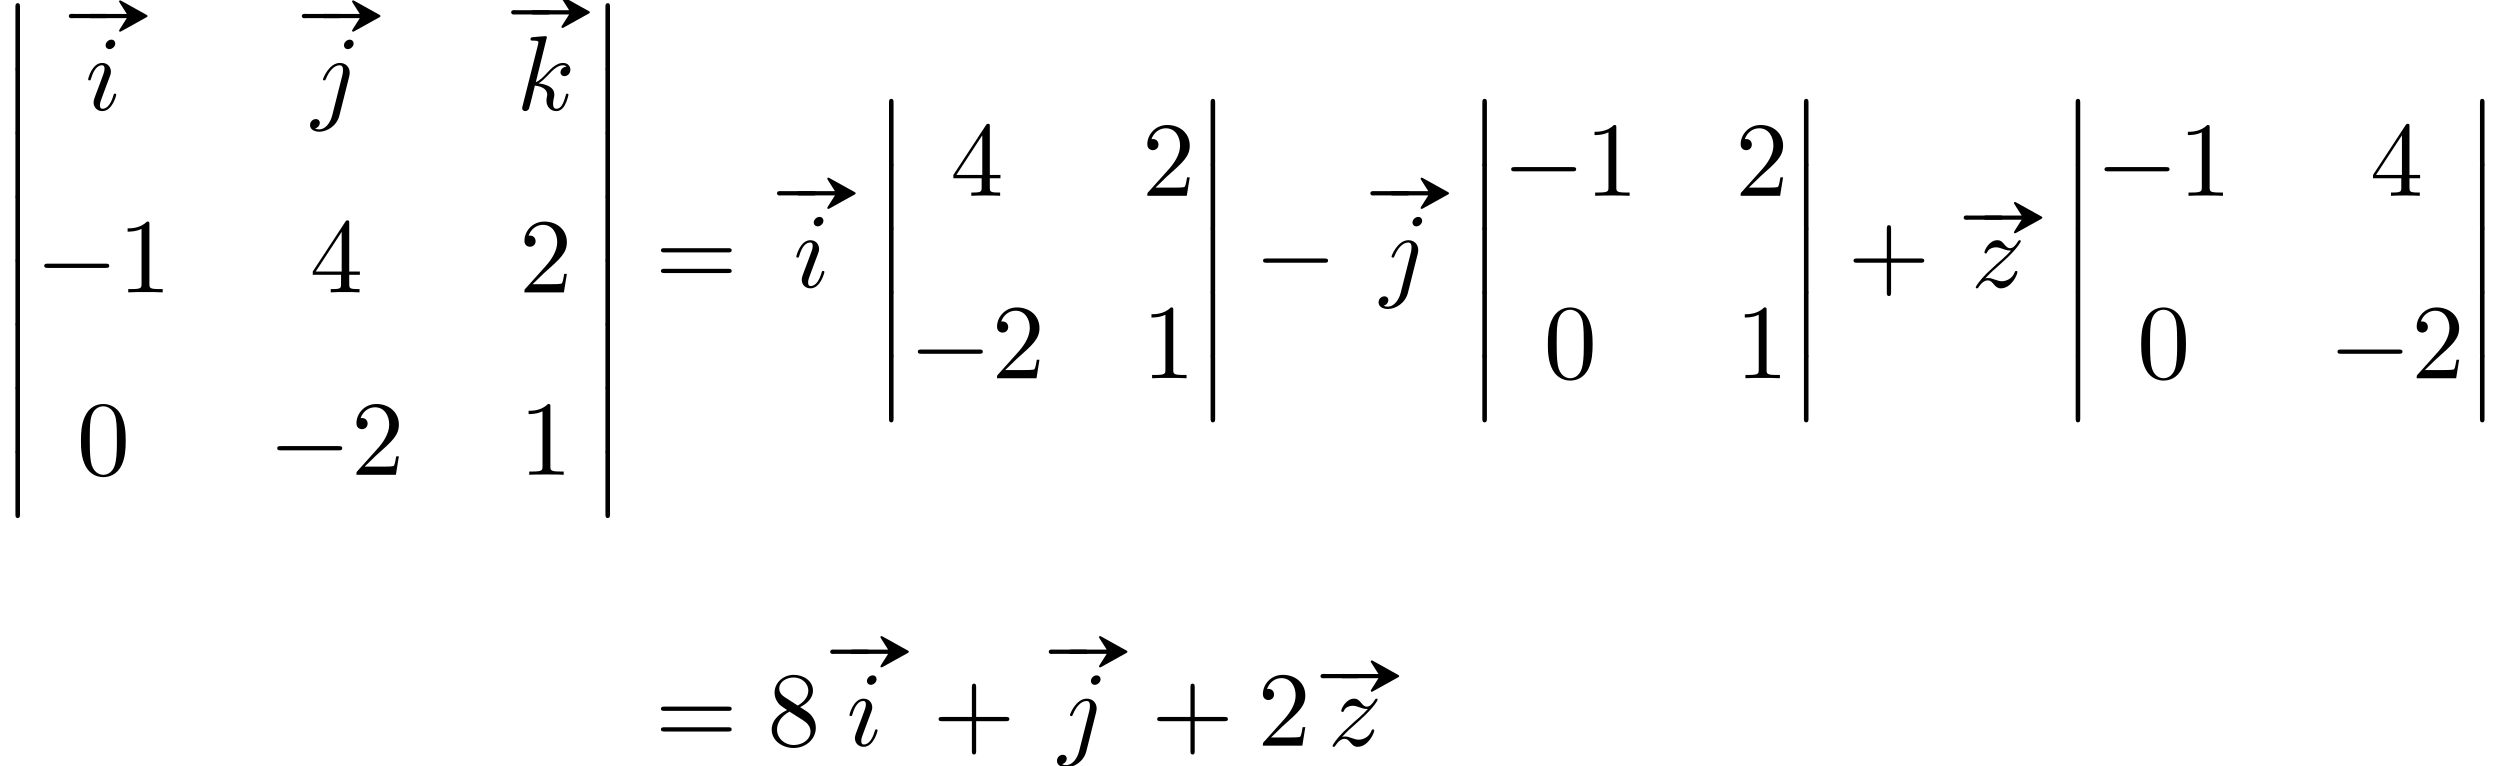 <?xml version='1.0' encoding='UTF-8'?>
<!-- This file was generated by dvisvgm 2.6.3 -->
<svg version='1.1' xmlns='http://www.w3.org/2000/svg' xmlns:xlink='http://www.w3.org/1999/xlink' width='256.48pt' height='78.62pt' viewBox='70.735 69.184 256.48 78.62'>
<defs>
<path id='g2-0' d='M7.189 -2.509C7.375 -2.509 7.571 -2.509 7.571 -2.727S7.375 -2.945 7.189 -2.945H1.287C1.102 -2.945 0.905 -2.945 0.905 -2.727S1.102 -2.509 1.287 -2.509H7.189Z'/>
<path id='g3-105' d='M3.098 -6.818C3.098 -7.036 2.945 -7.211 2.695 -7.211C2.4 -7.211 2.105 -6.927 2.105 -6.633C2.105 -6.425 2.258 -6.24 2.52 -6.24C2.771 -6.24 3.098 -6.491 3.098 -6.818ZM2.269 -2.716C2.4 -3.033 2.4 -3.055 2.509 -3.349C2.596 -3.567 2.651 -3.72 2.651 -3.927C2.651 -4.418 2.302 -4.822 1.756 -4.822C0.731 -4.822 0.316 -3.24 0.316 -3.142C0.316 -3.033 0.425 -3.033 0.447 -3.033C0.556 -3.033 0.567 -3.055 0.622 -3.229C0.916 -4.255 1.353 -4.582 1.724 -4.582C1.811 -4.582 1.996 -4.582 1.996 -4.233C1.996 -4.004 1.92 -3.775 1.876 -3.665C1.789 -3.382 1.298 -2.116 1.124 -1.647C1.015 -1.364 0.873 -1.004 0.873 -0.775C0.873 -0.262 1.244 0.12 1.767 0.12C2.793 0.12 3.196 -1.462 3.196 -1.56C3.196 -1.669 3.098 -1.669 3.065 -1.669C2.956 -1.669 2.956 -1.636 2.902 -1.473C2.705 -0.785 2.345 -0.12 1.789 -0.12C1.604 -0.12 1.527 -0.229 1.527 -0.48C1.527 -0.753 1.593 -0.905 1.844 -1.571L2.269 -2.716Z'/>
<path id='g3-106' d='M4.331 -6.818C4.331 -7.025 4.178 -7.211 3.916 -7.211C3.665 -7.211 3.338 -6.96 3.338 -6.633C3.338 -6.415 3.491 -6.24 3.742 -6.24C4.036 -6.24 4.331 -6.524 4.331 -6.818ZM2.138 0.545C1.931 1.375 1.407 1.996 0.796 1.996C0.731 1.996 0.567 1.996 0.371 1.898C0.698 1.822 0.862 1.538 0.862 1.32C0.862 1.145 0.742 0.938 0.447 0.938C0.175 0.938 -0.142 1.167 -0.142 1.56C-0.142 1.996 0.295 2.236 0.818 2.236C1.582 2.236 2.596 1.658 2.869 0.578L3.873 -3.415C3.927 -3.633 3.927 -3.785 3.927 -3.818C3.927 -4.44 3.469 -4.822 2.924 -4.822C1.811 -4.822 1.189 -3.24 1.189 -3.142C1.189 -3.033 1.298 -3.033 1.32 -3.033C1.418 -3.033 1.429 -3.044 1.516 -3.251C1.789 -3.916 2.291 -4.582 2.891 -4.582C3.044 -4.582 3.24 -4.538 3.24 -4.08C3.24 -3.829 3.207 -3.709 3.164 -3.524L2.138 0.545Z'/>
<path id='g3-107' d='M3.131 -7.451C3.131 -7.462 3.131 -7.571 2.989 -7.571C2.738 -7.571 1.942 -7.484 1.658 -7.462C1.571 -7.451 1.451 -7.44 1.451 -7.244C1.451 -7.113 1.549 -7.113 1.713 -7.113C2.236 -7.113 2.258 -7.036 2.258 -6.927L2.225 -6.709L0.644 -0.425C0.6 -0.273 0.6 -0.251 0.6 -0.185C0.6 0.065 0.818 0.12 0.916 0.12C1.058 0.12 1.222 0.022 1.287 -0.109C1.342 -0.207 1.833 -2.225 1.898 -2.498C2.269 -2.465 3.164 -2.291 3.164 -1.571C3.164 -1.495 3.164 -1.451 3.131 -1.342C3.109 -1.211 3.087 -1.08 3.087 -0.96C3.087 -0.316 3.524 0.12 4.091 0.12C4.418 0.12 4.713 -0.055 4.953 -0.458C5.225 -0.938 5.345 -1.538 5.345 -1.56C5.345 -1.669 5.247 -1.669 5.215 -1.669C5.105 -1.669 5.095 -1.625 5.062 -1.473C4.844 -0.676 4.593 -0.12 4.113 -0.12C3.905 -0.12 3.764 -0.24 3.764 -0.633C3.764 -0.818 3.807 -1.069 3.851 -1.244C3.895 -1.429 3.895 -1.473 3.895 -1.582C3.895 -2.291 3.207 -2.607 2.28 -2.727C2.618 -2.924 2.967 -3.273 3.218 -3.535C3.742 -4.113 4.244 -4.582 4.778 -4.582C4.844 -4.582 4.855 -4.582 4.876 -4.571C5.007 -4.549 5.018 -4.549 5.105 -4.484C5.127 -4.473 5.127 -4.462 5.149 -4.44C4.625 -4.407 4.527 -3.982 4.527 -3.851C4.527 -3.676 4.647 -3.469 4.942 -3.469C5.225 -3.469 5.542 -3.709 5.542 -4.135C5.542 -4.462 5.291 -4.822 4.8 -4.822C4.495 -4.822 3.993 -4.735 3.207 -3.862C2.836 -3.447 2.411 -3.011 1.996 -2.847L3.131 -7.451Z'/>
<path id='g3-122' d='M1.451 -0.905C2.04 -1.538 2.356 -1.811 2.749 -2.149C2.749 -2.16 3.425 -2.738 3.818 -3.131C4.855 -4.145 5.095 -4.669 5.095 -4.713C5.095 -4.822 4.996 -4.822 4.975 -4.822C4.898 -4.822 4.865 -4.8 4.811 -4.702C4.484 -4.178 4.255 -4.004 3.993 -4.004S3.6 -4.167 3.436 -4.353C3.229 -4.604 3.044 -4.822 2.684 -4.822C1.865 -4.822 1.364 -3.807 1.364 -3.578C1.364 -3.524 1.396 -3.458 1.495 -3.458S1.615 -3.513 1.636 -3.578C1.844 -4.08 2.476 -4.091 2.564 -4.091C2.793 -4.091 3 -4.015 3.251 -3.927C3.687 -3.764 3.807 -3.764 4.091 -3.764C3.698 -3.295 2.782 -2.509 2.575 -2.335L1.593 -1.418C0.851 -0.687 0.469 -0.065 0.469 0.011C0.469 0.12 0.578 0.12 0.6 0.12C0.687 0.12 0.709 0.098 0.775 -0.022C1.025 -0.404 1.353 -0.698 1.702 -0.698C1.953 -0.698 2.062 -0.6 2.335 -0.284C2.52 -0.055 2.716 0.12 3.033 0.12C4.113 0.12 4.745 -1.265 4.745 -1.56C4.745 -1.615 4.702 -1.669 4.615 -1.669C4.516 -1.669 4.495 -1.604 4.462 -1.527C4.211 -0.818 3.513 -0.611 3.153 -0.611C2.935 -0.611 2.738 -0.676 2.509 -0.753C2.138 -0.895 1.975 -0.938 1.745 -0.938C1.724 -0.938 1.549 -0.938 1.451 -0.905Z'/>
<path id='g0-20' d='M3.916 -2.956H0.905H0.436C0.349 -2.956 0.262 -2.967 0.175 -2.945C0.076 -2.935 0 -2.836 0 -2.738S0.076 -2.542 0.175 -2.531C0.262 -2.509 0.349 -2.52 0.436 -2.52H0.905H3.916C3.785 -2.324 3.665 -2.116 3.535 -1.92C3.425 -1.745 3.316 -1.56 3.196 -1.385C3.164 -1.32 3.087 -1.233 3.153 -1.167C3.196 -1.113 3.262 -1.135 3.316 -1.156C3.447 -1.222 3.578 -1.298 3.709 -1.375C4.255 -1.68 4.811 -1.985 5.356 -2.291L5.891 -2.585C5.945 -2.618 6.044 -2.662 6.044 -2.738S5.945 -2.858 5.891 -2.891L5.356 -3.185C4.811 -3.491 4.255 -3.796 3.709 -4.102C3.578 -4.178 3.447 -4.255 3.316 -4.32C3.262 -4.342 3.196 -4.364 3.153 -4.309C3.087 -4.244 3.164 -4.156 3.196 -4.091C3.316 -3.916 3.425 -3.731 3.535 -3.556C3.665 -3.36 3.785 -3.153 3.916 -2.956Z'/>
<path id='g0-35' d='M-0.044 -2.945C-0.251 -2.902 -0.273 -2.607 -0.065 -2.531C0.033 -2.498 0.142 -2.52 0.24 -2.52H0.829H2.825H3.469C3.567 -2.52 3.676 -2.509 3.764 -2.575C3.884 -2.673 3.851 -2.869 3.709 -2.935C3.633 -2.967 3.556 -2.956 3.48 -2.956H3.098H0.971H0.305C0.196 -2.956 0.065 -2.978 -0.044 -2.945Z'/>
<path id='g4-43' d='M4.462 -2.509H7.505C7.658 -2.509 7.865 -2.509 7.865 -2.727S7.658 -2.945 7.505 -2.945H4.462V-6C4.462 -6.153 4.462 -6.36 4.244 -6.36S4.025 -6.153 4.025 -6V-2.945H0.971C0.818 -2.945 0.611 -2.945 0.611 -2.727S0.818 -2.509 0.971 -2.509H4.025V0.545C4.025 0.698 4.025 0.905 4.244 0.905S4.462 0.698 4.462 0.545V-2.509Z'/>
<path id='g4-48' d='M5.018 -3.491C5.018 -4.364 4.964 -5.236 4.582 -6.044C4.08 -7.091 3.185 -7.265 2.727 -7.265C2.073 -7.265 1.276 -6.982 0.829 -5.967C0.48 -5.215 0.425 -4.364 0.425 -3.491C0.425 -2.673 0.469 -1.691 0.916 -0.862C1.385 0.022 2.182 0.24 2.716 0.24C3.305 0.24 4.135 0.011 4.615 -1.025C4.964 -1.778 5.018 -2.629 5.018 -3.491ZM2.716 0C2.291 0 1.647 -0.273 1.451 -1.32C1.331 -1.975 1.331 -2.978 1.331 -3.622C1.331 -4.32 1.331 -5.04 1.418 -5.629C1.625 -6.927 2.444 -7.025 2.716 -7.025C3.076 -7.025 3.796 -6.829 4.004 -5.749C4.113 -5.138 4.113 -4.309 4.113 -3.622C4.113 -2.804 4.113 -2.062 3.993 -1.364C3.829 -0.327 3.207 0 2.716 0Z'/>
<path id='g4-49' d='M3.207 -6.982C3.207 -7.244 3.207 -7.265 2.956 -7.265C2.28 -6.567 1.32 -6.567 0.971 -6.567V-6.229C1.189 -6.229 1.833 -6.229 2.4 -6.513V-0.862C2.4 -0.469 2.367 -0.338 1.385 -0.338H1.036V0C1.418 -0.033 2.367 -0.033 2.804 -0.033S4.189 -0.033 4.571 0V-0.338H4.222C3.24 -0.338 3.207 -0.458 3.207 -0.862V-6.982Z'/>
<path id='g4-50' d='M1.385 -0.84L2.542 -1.964C4.244 -3.469 4.898 -4.058 4.898 -5.149C4.898 -6.393 3.916 -7.265 2.585 -7.265C1.353 -7.265 0.545 -6.262 0.545 -5.291C0.545 -4.68 1.091 -4.68 1.124 -4.68C1.309 -4.68 1.691 -4.811 1.691 -5.258C1.691 -5.542 1.495 -5.825 1.113 -5.825C1.025 -5.825 1.004 -5.825 0.971 -5.815C1.222 -6.524 1.811 -6.927 2.444 -6.927C3.436 -6.927 3.905 -6.044 3.905 -5.149C3.905 -4.276 3.36 -3.415 2.76 -2.738L0.665 -0.404C0.545 -0.284 0.545 -0.262 0.545 0H4.593L4.898 -1.898H4.625C4.571 -1.571 4.495 -1.091 4.385 -0.927C4.309 -0.84 3.589 -0.84 3.349 -0.84H1.385Z'/>
<path id='g4-52' d='M3.207 -1.8V-0.851C3.207 -0.458 3.185 -0.338 2.378 -0.338H2.149V0C2.596 -0.033 3.164 -0.033 3.622 -0.033S4.658 -0.033 5.105 0V-0.338H4.876C4.069 -0.338 4.047 -0.458 4.047 -0.851V-1.8H5.138V-2.138H4.047V-7.102C4.047 -7.32 4.047 -7.385 3.873 -7.385C3.775 -7.385 3.742 -7.385 3.655 -7.255L0.305 -2.138V-1.8H3.207ZM3.273 -2.138H0.611L3.273 -6.207V-2.138Z'/>
<path id='g4-56' d='M1.778 -4.985C1.276 -5.313 1.233 -5.684 1.233 -5.869C1.233 -6.535 1.942 -6.993 2.716 -6.993C3.513 -6.993 4.211 -6.425 4.211 -5.64C4.211 -5.018 3.785 -4.495 3.131 -4.113L1.778 -4.985ZM3.371 -3.949C4.156 -4.353 4.691 -4.92 4.691 -5.64C4.691 -6.644 3.72 -7.265 2.727 -7.265C1.636 -7.265 0.753 -6.458 0.753 -5.444C0.753 -5.247 0.775 -4.756 1.233 -4.244C1.353 -4.113 1.756 -3.84 2.029 -3.655C1.396 -3.338 0.458 -2.727 0.458 -1.647C0.458 -0.491 1.571 0.24 2.716 0.24C3.949 0.24 4.985 -0.665 4.985 -1.833C4.985 -2.225 4.865 -2.716 4.451 -3.175C4.244 -3.404 4.069 -3.513 3.371 -3.949ZM2.28 -3.491L3.622 -2.64C3.927 -2.433 4.44 -2.105 4.44 -1.44C4.44 -0.633 3.622 -0.065 2.727 -0.065C1.789 -0.065 1.004 -0.742 1.004 -1.647C1.004 -2.28 1.353 -2.978 2.28 -3.491Z'/>
<path id='g4-61' d='M7.495 -3.567C7.658 -3.567 7.865 -3.567 7.865 -3.785S7.658 -4.004 7.505 -4.004H0.971C0.818 -4.004 0.611 -4.004 0.611 -3.785S0.818 -3.567 0.982 -3.567H7.495ZM7.505 -1.451C7.658 -1.451 7.865 -1.451 7.865 -1.669S7.658 -1.887 7.495 -1.887H0.982C0.818 -1.887 0.611 -1.887 0.611 -1.669S0.818 -1.451 0.971 -1.451H7.505Z'/>
<path id='g1-12' d='M1.582 6.371C1.582 6.545 1.582 6.775 1.811 6.775C2.051 6.775 2.051 6.556 2.051 6.371V0.175C2.051 0 2.051 -0.229 1.822 -0.229C1.582 -0.229 1.582 -0.011 1.582 0.175V6.371Z'/>
</defs>
<g id='page1'>
<use x='70.735' y='69.738' xlink:href='#g1-12'/>
<use x='70.735' y='76.284' xlink:href='#g1-12'/>
<use x='70.735' y='82.829' xlink:href='#g1-12'/>
<use x='70.735' y='89.375' xlink:href='#g1-12'/>
<use x='70.735' y='95.921' xlink:href='#g1-12'/>
<use x='70.735' y='102.466' xlink:href='#g1-12'/>
<use x='70.735' y='109.012' xlink:href='#g1-12'/>
<use x='70.735' y='115.557' xlink:href='#g1-12'/>
<use x='78.007' y='73.567' xlink:href='#g0-35'/>
<use x='79.826' y='73.567' xlink:href='#g0-20'/>
<use x='79.462' y='80.463' xlink:href='#g3-105'/>
<use x='101.91' y='73.567' xlink:href='#g0-35'/>
<use x='103.728' y='73.567' xlink:href='#g0-20'/>
<use x='102.684' y='80.463' xlink:href='#g3-106'/>
<use x='123.387' y='73.186' xlink:href='#g0-35'/>
<use x='125.206' y='73.186' xlink:href='#g0-20'/>
<use x='123.709' y='80.463' xlink:href='#g3-107'/>
<use x='74.371' y='99.179' xlink:href='#g2-0'/>
<use x='82.856' y='99.179' xlink:href='#g4-49'/>
<use x='102.516' y='99.179' xlink:href='#g4-52'/>
<use x='123.993' y='99.179' xlink:href='#g4-50'/>
<use x='78.614' y='117.895' xlink:href='#g4-48'/>
<use x='98.273' y='117.895' xlink:href='#g2-0'/>
<use x='106.758' y='117.895' xlink:href='#g4-50'/>
<use x='123.993' y='117.895' xlink:href='#g4-49'/>
<use x='131.266' y='69.738' xlink:href='#g1-12'/>
<use x='131.266' y='76.284' xlink:href='#g1-12'/>
<use x='131.266' y='82.829' xlink:href='#g1-12'/>
<use x='131.266' y='89.375' xlink:href='#g1-12'/>
<use x='131.266' y='95.921' xlink:href='#g1-12'/>
<use x='131.266' y='102.466' xlink:href='#g1-12'/>
<use x='131.266' y='109.012' xlink:href='#g1-12'/>
<use x='131.266' y='115.557' xlink:href='#g1-12'/>
<use x='137.933' y='98.648' xlink:href='#g4-61'/>
<use x='150.66' y='91.752' xlink:href='#g0-35'/>
<use x='152.478' y='91.752' xlink:href='#g0-20'/>
<use x='152.114' y='98.648' xlink:href='#g3-105'/>
<use x='160.357' y='79.557' xlink:href='#g1-12'/>
<use x='160.357' y='86.102' xlink:href='#g1-12'/>
<use x='160.357' y='92.648' xlink:href='#g1-12'/>
<use x='160.357' y='99.193' xlink:href='#g1-12'/>
<use x='160.357' y='105.739' xlink:href='#g1-12'/>
<use x='168.236' y='89.272' xlink:href='#g4-52'/>
<use x='187.895' y='89.272' xlink:href='#g4-50'/>
<use x='163.993' y='107.988' xlink:href='#g2-0'/>
<use x='172.478' y='107.988' xlink:href='#g4-50'/>
<use x='187.895' y='107.988' xlink:href='#g4-49'/>
<use x='193.35' y='79.557' xlink:href='#g1-12'/>
<use x='193.35' y='86.102' xlink:href='#g1-12'/>
<use x='193.35' y='92.648' xlink:href='#g1-12'/>
<use x='193.35' y='99.193' xlink:href='#g1-12'/>
<use x='193.35' y='105.739' xlink:href='#g1-12'/>
<use x='199.411' y='98.648' xlink:href='#g2-0'/>
<use x='211.532' y='91.752' xlink:href='#g0-35'/>
<use x='213.35' y='91.752' xlink:href='#g0-20'/>
<use x='212.307' y='98.648' xlink:href='#g3-106'/>
<use x='221.229' y='79.557' xlink:href='#g1-12'/>
<use x='221.229' y='86.102' xlink:href='#g1-12'/>
<use x='221.229' y='92.648' xlink:href='#g1-12'/>
<use x='221.229' y='99.193' xlink:href='#g1-12'/>
<use x='221.229' y='105.739' xlink:href='#g1-12'/>
<use x='224.865' y='89.272' xlink:href='#g2-0'/>
<use x='233.35' y='89.272' xlink:href='#g4-49'/>
<use x='248.767' y='89.272' xlink:href='#g4-50'/>
<use x='229.107' y='107.988' xlink:href='#g4-48'/>
<use x='248.767' y='107.988' xlink:href='#g4-49'/>
<use x='254.222' y='79.557' xlink:href='#g1-12'/>
<use x='254.222' y='86.102' xlink:href='#g1-12'/>
<use x='254.222' y='92.648' xlink:href='#g1-12'/>
<use x='254.222' y='99.193' xlink:href='#g1-12'/>
<use x='254.222' y='105.739' xlink:href='#g1-12'/>
<use x='260.282' y='98.648' xlink:href='#g4-43'/>
<use x='272.403' y='94.25' xlink:href='#g0-35'/>
<use x='274.222' y='94.25' xlink:href='#g0-20'/>
<use x='272.96' y='98.648' xlink:href='#g3-122'/>
<use x='282.1' y='79.557' xlink:href='#g1-12'/>
<use x='282.1' y='86.102' xlink:href='#g1-12'/>
<use x='282.1' y='92.648' xlink:href='#g1-12'/>
<use x='282.1' y='99.193' xlink:href='#g1-12'/>
<use x='282.1' y='105.739' xlink:href='#g1-12'/>
<use x='285.737' y='89.272' xlink:href='#g2-0'/>
<use x='294.222' y='89.272' xlink:href='#g4-49'/>
<use x='313.881' y='89.272' xlink:href='#g4-52'/>
<use x='289.979' y='107.988' xlink:href='#g4-48'/>
<use x='309.639' y='107.988' xlink:href='#g2-0'/>
<use x='318.124' y='107.988' xlink:href='#g4-50'/>
<use x='323.578' y='79.557' xlink:href='#g1-12'/>
<use x='323.578' y='86.102' xlink:href='#g1-12'/>
<use x='323.578' y='92.648' xlink:href='#g1-12'/>
<use x='323.578' y='99.193' xlink:href='#g1-12'/>
<use x='323.578' y='105.739' xlink:href='#g1-12'/>
<use x='137.933' y='145.682' xlink:href='#g4-61'/>
<use x='149.448' y='145.682' xlink:href='#g4-56'/>
<use x='156.115' y='138.786' xlink:href='#g0-35'/>
<use x='157.933' y='138.786' xlink:href='#g0-20'/>
<use x='157.569' y='145.682' xlink:href='#g3-105'/>
<use x='166.418' y='145.682' xlink:href='#g4-43'/>
<use x='178.539' y='138.786' xlink:href='#g0-35'/>
<use x='180.357' y='138.786' xlink:href='#g0-20'/>
<use x='179.314' y='145.682' xlink:href='#g3-106'/>
<use x='188.842' y='145.682' xlink:href='#g4-43'/>
<use x='199.751' y='145.682' xlink:href='#g4-50'/>
<use x='206.418' y='141.284' xlink:href='#g0-35'/>
<use x='208.236' y='141.284' xlink:href='#g0-20'/>
<use x='206.974' y='145.682' xlink:href='#g3-122'/>
</g>
</svg><!--Rendered by QuickLaTeX.com-->